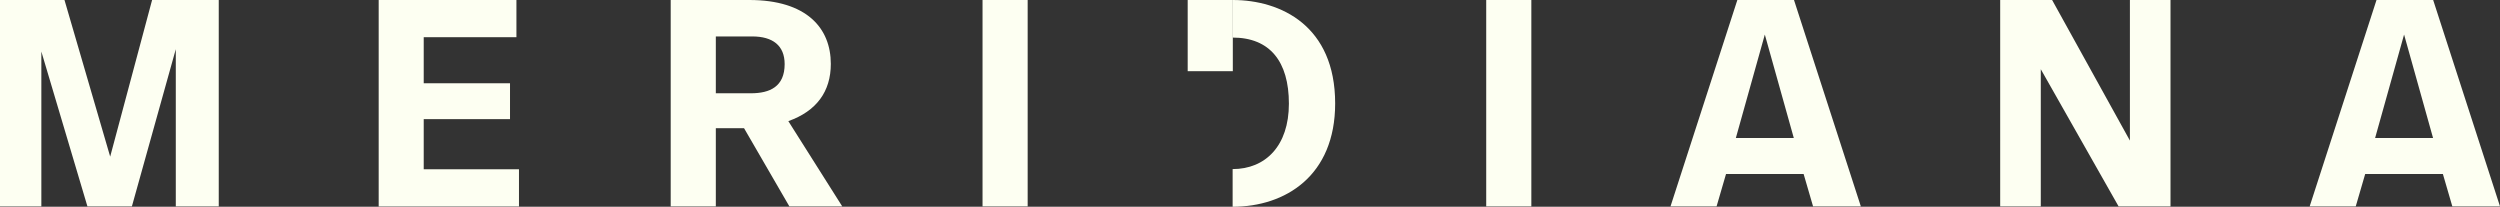 <?xml version="1.0" encoding="UTF-8"?>
<svg id="a" data-name="Camada_1" xmlns="http://www.w3.org/2000/svg" viewBox="0 0 264.8 21.9">
  <rect x="0" y="0" width="264.8" height="21.9" fill="#333333" stroke="none"/>
  <defs>
    <style>
      .b {
        fill: #fdfff2;
      }
    </style>
  </defs>
  <path class="b" d="M23.17,21.86h-4.55V5.21l-4.65,16.65h-4.71L4.38,5.46v16.4H0V0h6.83l4.84,16.59L16.11,0h7.06v21.86Z"/>
  <path class="b" d="M54.68,3.94h-9.8v4.88h9.14v3.8h-9.14v5.31h10.09v3.94h-14.86V0h14.59v3.94h-.02Z"/>
  <path class="b" d="M88,6.77c0,2.93-1.52,5-4.5,6.06l5.71,9.03h-5.6l-4.8-8.28h-2.99v8.28h-4.78V0h8.32c6.1,0,8.64,2.99,8.64,6.77ZM75.82,3.86v6.02h3.72c2.01,0,3.57-.71,3.57-3.09,0-1.97-1.27-2.93-3.43-2.93h-3.86Z"/>
  <path class="b" d="M108.85,21.86h-4.78V0h4.78v21.86Z"/>
  <path class="b" d="M162.2,21.86h-4.78V0h4.78v21.86Z"/>
  <path class="b" d="M191.06,18.43h-8.24l-1,3.43h-4.88l7.08-21.86h6l7.08,21.86h-5.06l-1-3.43h.02ZM183.88,14.62h6.12l-3.07-10.96-3.07,10.96h.02Z"/>
  <path class="b" d="M229.9,21.86h-5.5l-8.24-14.53v14.53h-4.3V0h5.5l8.24,14.89V0h4.3v21.86Z"/>
  <path class="b" d="M258.76,18.43h-8.24l-1,3.43h-4.88l7.08-21.86h6l7.08,21.86h-5.05l-1-3.43h.02ZM251.59,14.62h6.12l-3.07-10.96-3.07,10.96h.02Z"/>
  <path class="b" d="M130.56,0c5.11,0,10.86,2.74,10.86,10.96,0,7.64-5.25,10.94-10.86,10.94v-3.99c3.47,0,5.96-2.45,5.96-6.93s-2.03-7-5.96-7V0Z"/>
  <path class="b" d="M130.58,0h-4.78v7.54h4.78V0Z"/>
</svg>